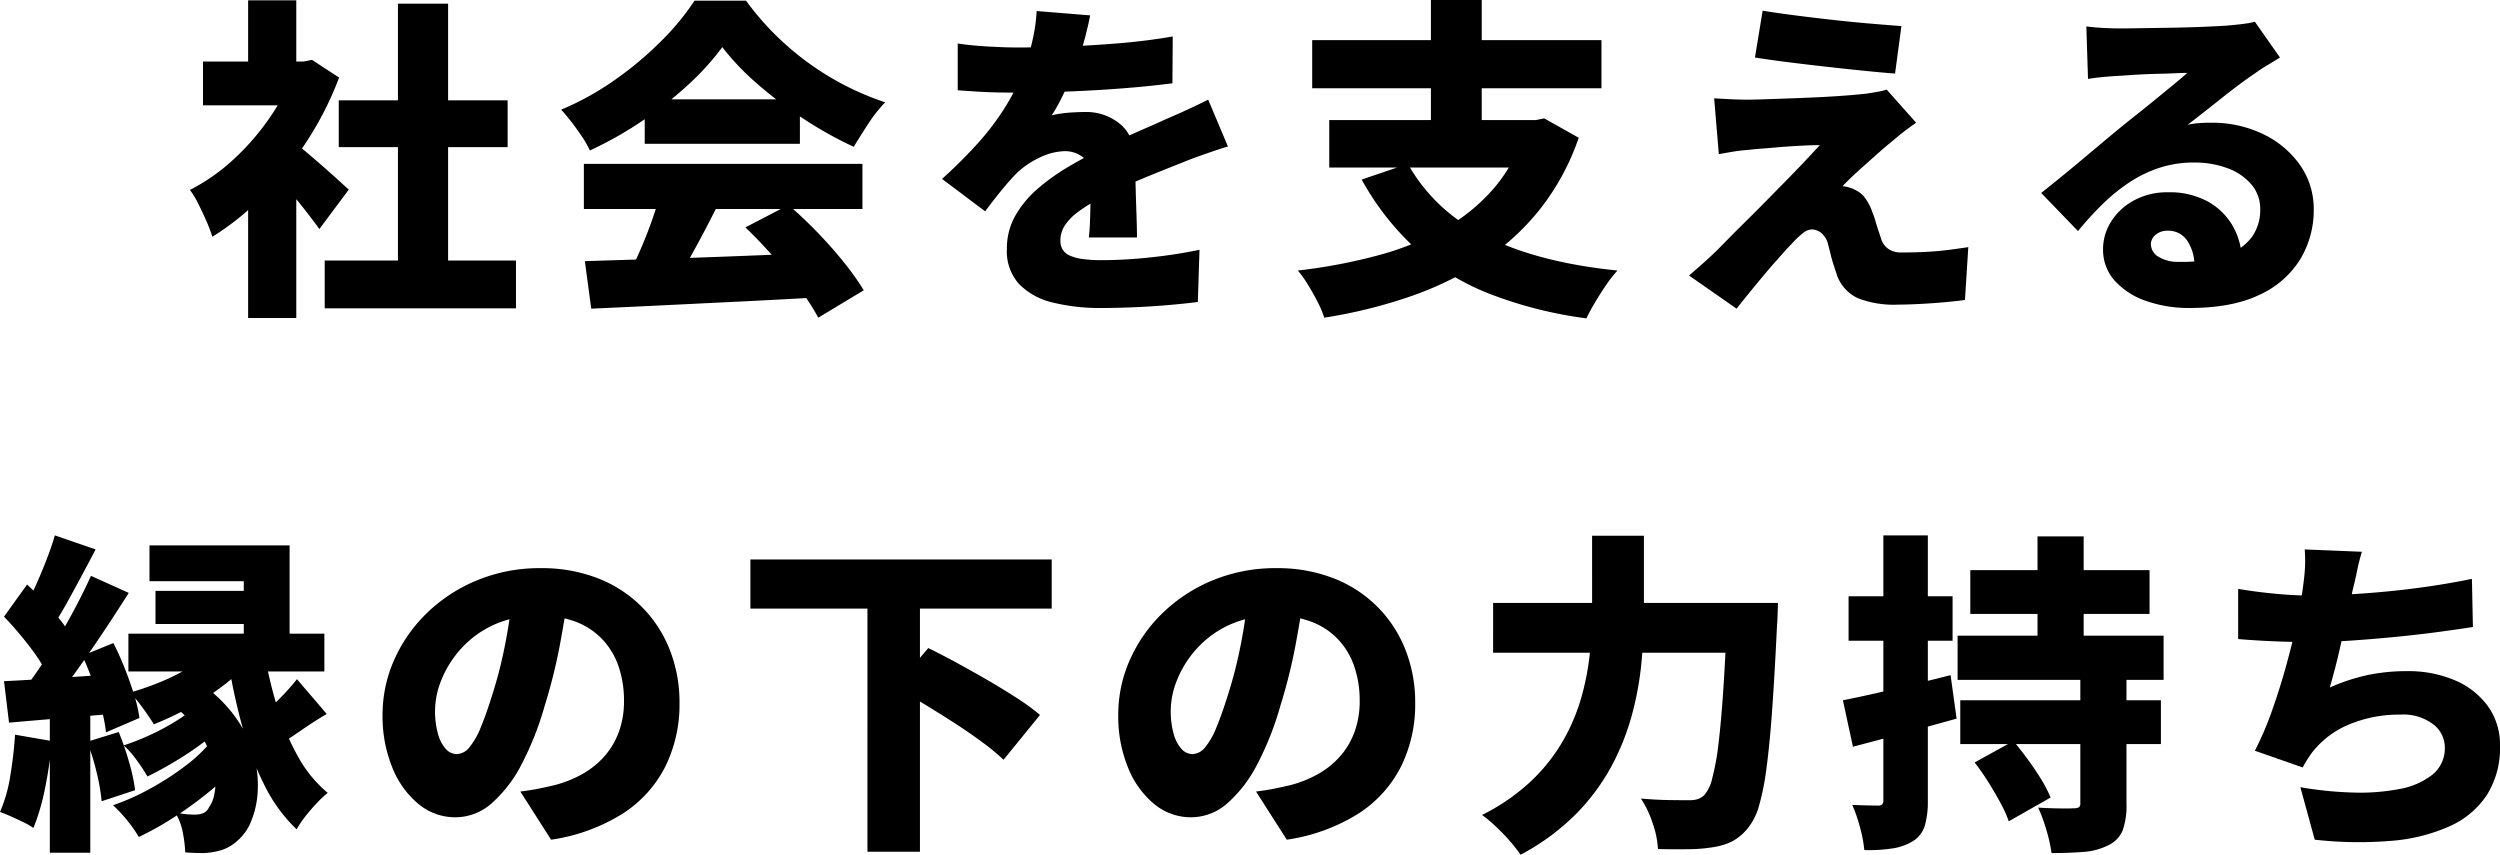 <svg xmlns="http://www.w3.org/2000/svg" width="448.56" height="153.36" viewBox="0 0 448.56 153.36">
  <g id="グループ_32091" data-name="グループ 32091" transform="translate(-692.36 -463.7)">
    <path id="パス_51607" data-name="パス 51607" d="M-169.38-4.56h34.32V4.02h-34.32Zm2.52-28.74h30.3v8.4h-30.3Zm10.62-17.34h9V-.42h-9Zm-34.98,10.38h19.5v7.86h-19.5Zm8.1,21.9,8.64-10.32V5.76h-8.64Zm0-32.88h8.64v14.58h-8.64Zm7.68,25.08a25.117,25.117,0,0,1,2.31,1.77q1.47,1.23,3.12,2.67t3,2.67q1.35,1.23,1.95,1.77l-5.28,7.08q-.9-1.26-2.13-2.85t-2.61-3.24q-1.38-1.65-2.7-3.12t-2.34-2.55Zm.6-14.1h1.68l1.5-.3,4.86,3.18a58.88,58.88,0,0,1-5.85,11.52,62.24,62.24,0,0,1-7.92,9.84,47.863,47.863,0,0,1-8.97,7.2,26.026,26.026,0,0,0-1.08-2.85q-.72-1.65-1.5-3.18a14.861,14.861,0,0,0-1.44-2.37,34.934,34.934,0,0,0,7.83-5.49,43.756,43.756,0,0,0,6.54-7.56,35.968,35.968,0,0,0,4.35-8.49ZM-122.7-4.44q5.46-.18,12.51-.39t14.76-.51q7.71-.3,15.15-.6l-.3,7.98q-7.2.42-14.61.78l-14.16.69q-6.75.33-12.21.57Zm-.18-17.46H-72.9v8.1h-49.98Zm10.92-11.58h27.84v7.98h-27.84Zm2.76,16.92,10.02,2.7q-1.38,2.76-2.88,5.55t-2.91,5.25q-1.41,2.46-2.67,4.38l-7.62-2.52q1.14-2.16,2.31-4.8t2.16-5.4Q-109.8-14.16-109.2-16.56Zm15.3,6.06,7.74-4.02q2.64,2.28,5.22,4.95T-76.2-4.2A47.418,47.418,0,0,1-72.66.78L-80.82,5.7A39.618,39.618,0,0,0-84.15.57q-2.13-2.85-4.68-5.76T-93.9-10.5Zm-4.14-32.34a46.962,46.962,0,0,1-6.09,6.72,68.31,68.31,0,0,1-8.22,6.48,67.747,67.747,0,0,1-9.45,5.34,16.763,16.763,0,0,0-1.38-2.43q-.9-1.35-1.89-2.64t-1.89-2.25a50.811,50.811,0,0,0,9.81-5.46,61.741,61.741,0,0,0,8.31-7.02,45.068,45.068,0,0,0,5.82-7.08h9.24a49.781,49.781,0,0,0,5.25,6.12,50.764,50.764,0,0,0,6.06,5.13,50.715,50.715,0,0,0,6.63,4.05,51.094,51.094,0,0,0,7.02,2.94,25.926,25.926,0,0,0-3.03,3.84q-1.41,2.16-2.61,4.14a69.221,69.221,0,0,1-8.94-4.98,74.6,74.6,0,0,1-8.34-6.3A45.441,45.441,0,0,1-98.04-42.84Zm66-5.7q-.3,1.62-.99,4.26a54.088,54.088,0,0,1-2.01,6q-.84,1.92-1.86,4.02a33.318,33.318,0,0,1-2.04,3.66,11.814,11.814,0,0,1,1.68-.33q1.08-.15,2.25-.21T-33-31.2a9.427,9.427,0,0,1,6.48,2.28q2.58,2.28,2.58,6.78,0,1.26.03,2.97t.09,3.57q.06,1.86.12,3.66t.06,3.24h-8.64q.12-.96.18-2.22t.09-2.7q.03-1.44.06-2.82t.03-2.64q0-3-1.47-4.05a5.234,5.234,0,0,0-3.09-1.05,10.77,10.77,0,0,0-4.77,1.23,15.177,15.177,0,0,0-4.05,2.79q-1.32,1.38-2.67,3.03t-2.91,3.75l-7.74-5.82a85.081,85.081,0,0,0,6.45-6.42,46.719,46.719,0,0,0,4.95-6.57,39.67,39.67,0,0,0,3.48-7.11,42.786,42.786,0,0,0,1.41-5.01,30.687,30.687,0,0,0,.69-5.01ZM-55.8-43.5q2.28.36,5.34.54t5.46.18q3.9,0,8.67-.18t9.72-.6q4.95-.42,9.39-1.2l-.06,8.4q-3.18.42-6.96.75t-7.68.54q-3.9.21-7.41.3t-6.15.09q-1.2,0-3-.03t-3.72-.15q-1.92-.12-3.6-.24ZM-7.32-25.02q-1.02.3-2.52.81t-3,1.05q-1.5.54-2.64,1.02-2.76,1.08-6.57,2.64T-30-15.84a28.483,28.483,0,0,0-4.2,2.55,9.827,9.827,0,0,0-2.4,2.46,4.891,4.891,0,0,0-.78,2.67,3.135,3.135,0,0,0,.39,1.62,2.835,2.835,0,0,0,1.26,1.08,8.088,8.088,0,0,0,2.31.63,25.1,25.1,0,0,0,3.54.21,82.3,82.3,0,0,0,8.76-.51,86.866,86.866,0,0,0,8.7-1.35l-.3,9.36q-1.8.24-4.77.51t-6.27.42q-3.3.15-6.3.15a34.839,34.839,0,0,1-8.73-.99,12.306,12.306,0,0,1-6-3.3A8.74,8.74,0,0,1-46.98-6.6a11.909,11.909,0,0,1,1.53-6.03,18.5,18.5,0,0,1,3.99-4.8,36.972,36.972,0,0,1,5.34-3.84q2.88-1.71,5.58-3.03,2.76-1.44,4.8-2.37t3.78-1.68q1.74-.75,3.42-1.53,1.98-.84,3.87-1.71t3.81-1.83ZM24.96-21.9A31.364,31.364,0,0,0,38.88-8.94Q48.3-4.2,62.58-2.76A21.437,21.437,0,0,0,60.57-.21q-1.05,1.53-2.01,3.15T57,5.82A74.61,74.61,0,0,1,39.3,1.29,43.711,43.711,0,0,1,26.22-6.84a48.24,48.24,0,0,1-9.54-12.24Zm-14.1-7.86h38.1v8.52H10.86ZM7.8-44.1H59.7v8.64H7.8Zm21.3-7.2h9.12v25.38H29.1ZM46.14-29.76h1.8l1.5-.3,6.18,3.48a43.349,43.349,0,0,1-7.11,13.02A43.621,43.621,0,0,1,38.1-4.23,60,60,0,0,1,25.05,2.01,89.972,89.972,0,0,1,9.96,5.7,17.223,17.223,0,0,0,8.79,2.91Q7.98,1.32,7.02-.24a18.974,18.974,0,0,0-1.8-2.52,98.312,98.312,0,0,0,14.31-2.7,51.72,51.72,0,0,0,11.94-4.8,33.2,33.2,0,0,0,9.06-7.41A29.082,29.082,0,0,0,46.14-28.2ZM88.62-49.38q2.58.42,5.85.84t6.75.81q3.48.39,6.69.66t5.61.45l-1.14,8.52q-2.4-.18-5.64-.51t-6.72-.72q-3.48-.39-6.81-.81t-5.97-.84Zm27.54,20.1q-1.38.96-2.34,1.71t-1.92,1.59q-1.14.9-2.52,2.13t-2.73,2.43q-1.35,1.2-2.34,2.16t-1.35,1.38a4.551,4.551,0,0,1,1.05.18,5.255,5.255,0,0,1,1.23.48,4.724,4.724,0,0,1,1.74,1.41,9.69,9.69,0,0,1,1.32,2.55,14.2,14.2,0,0,1,.54,1.56q.24.84.51,1.65l.51,1.53a3.4,3.4,0,0,0,1.29,1.86,4,4,0,0,0,2.37.66q2.52,0,4.65-.12t3.96-.36q1.83-.24,3.39-.48l-.6,9.48q-1.2.18-3.48.39t-4.65.33q-2.37.12-3.93.12a17.861,17.861,0,0,1-7.11-1.14A7.216,7.216,0,0,1,102-1.8q-.3-.9-.63-1.92t-.57-2.01q-.24-.99-.42-1.65a3.88,3.88,0,0,0-1.32-2.19,2.9,2.9,0,0,0-1.62-.57,2.778,2.778,0,0,0-1.62.69,15.227,15.227,0,0,0-1.98,1.89q-.6.6-1.35,1.44T90.81-4.23q-.93,1.05-1.98,2.31T86.55.84q-1.23,1.5-2.61,3.24L75.42-1.86q.96-.84,2.19-1.92t2.61-2.4q.9-.9,2.22-2.25t3-3q1.68-1.65,3.48-3.48l3.6-3.66q1.8-1.83,3.42-3.54t2.94-3.15q-1.14,0-2.49.06t-2.73.15q-1.38.09-2.73.21t-2.55.21q-1.2.09-2.22.21-1.62.12-3.03.36t-2.37.42l-.84-10.02q1.02.06,2.7.15t3.42.09q.78,0,2.64-.06t4.38-.15q2.52-.09,5.16-.21t5.04-.3q2.4-.18,3.96-.36.84-.12,2.01-.33a10.67,10.67,0,0,0,1.65-.39ZM146.7-46.56q1.38.18,3,.27t3.12.09q.96,0,2.82-.03t4.17-.06q2.31-.03,4.62-.09t4.2-.15q1.89-.09,2.97-.15,2.16-.18,3.45-.36a13.908,13.908,0,0,0,1.89-.36l4.5,6.42q-1.14.72-2.31,1.41a27.119,27.119,0,0,0-2.31,1.53q-1.26.84-2.82,2.01t-3.18,2.46q-1.62,1.29-3.15,2.49t-2.79,2.16a16.328,16.328,0,0,1,2.16-.3q.96-.06,2.04-.06a20.948,20.948,0,0,1,9.33,2.04,17.072,17.072,0,0,1,6.63,5.55,13.711,13.711,0,0,1,2.46,8.07,17,17,0,0,1-2.34,8.7,16.579,16.579,0,0,1-7.26,6.45q-4.92,2.43-12.72,2.43a22.932,22.932,0,0,1-7.74-1.26A13.321,13.321,0,0,1,151.8-.93a8.26,8.26,0,0,1-2.1-5.67,9.2,9.2,0,0,1,1.47-4.98,10.9,10.9,0,0,1,4.11-3.78,12.451,12.451,0,0,1,6.06-1.44,14.386,14.386,0,0,1,7.14,1.65,11.592,11.592,0,0,1,4.53,4.47,12.484,12.484,0,0,1,1.59,6.24l-8.52,1.02a7.824,7.824,0,0,0-1.29-4.71A4,4,0,0,0,161.4-9.9a3.277,3.277,0,0,0-2.31.75,2.222,2.222,0,0,0-.81,1.65,2.657,2.657,0,0,0,1.38,2.28,6.611,6.611,0,0,0,3.66.9,25.34,25.34,0,0,0,8.28-1.14,9.551,9.551,0,0,0,4.77-3.27,8.361,8.361,0,0,0,1.53-5.01,6.723,6.723,0,0,0-1.59-4.47,10.155,10.155,0,0,0-4.29-2.91,16.862,16.862,0,0,0-6-1.02,19.713,19.713,0,0,0-6.15.93,22.509,22.509,0,0,0-5.37,2.58,32.248,32.248,0,0,0-4.83,3.9,58.736,58.736,0,0,0-4.47,4.89l-6.6-6.84q1.44-1.14,3.36-2.7t3.96-3.27l3.9-3.27q1.86-1.56,3.18-2.64,1.26-1.02,2.85-2.28t3.24-2.61l3.15-2.58q1.5-1.23,2.58-2.19-.9,0-2.13.06t-2.61.09q-1.38.03-2.79.09t-2.67.15q-1.26.09-2.22.15-1.32.06-2.82.21t-2.58.33Z" transform="translate(920 515)"/>
    <path id="パス_51608" data-name="パス 51608" d="M-204.6-33.6h35.16v6.78H-204.6Zm4.86-7.68h21.12v5.94h-21.12Zm10.56,10.2,6.36,2.28a28.646,28.646,0,0,1-4.83,4.56,48.547,48.547,0,0,1-6.03,3.9,57,57,0,0,1-6.36,3q-.42-.72-1.17-1.8t-1.59-2.16a18.98,18.98,0,0,0-1.5-1.74,51.048,51.048,0,0,0,5.79-2.04,37.828,37.828,0,0,0,5.31-2.73A18.409,18.409,0,0,0-189.18-31.08Zm-7.86,10.02,6.18-3.06a25.1,25.1,0,0,1,5.88,6.09,21.048,21.048,0,0,1,2.97,6.57,20.394,20.394,0,0,1,.6,6.3,16.008,16.008,0,0,1-1.2,5.28A8.867,8.867,0,0,1-185.1,3.6a7.993,7.993,0,0,1-2.67,1.59,13,13,0,0,1-3.27.57q-.9,0-1.71-.03t-1.65-.09a25.455,25.455,0,0,0-.42-3.48A10.665,10.665,0,0,0-196.2-1.5q1.08.18,1.83.27a14.489,14.489,0,0,0,1.71.09,3.933,3.933,0,0,0,1.5-.27,1.944,1.944,0,0,0,1.02-1.05,5.447,5.447,0,0,0,.9-2.07A10.973,10.973,0,0,0-189-7.89a15.234,15.234,0,0,0-.93-4.2,17.944,17.944,0,0,0-2.52-4.56A21.115,21.115,0,0,0-197.04-21.06Zm16.98-8.28a78.691,78.691,0,0,0,2.37,9.57,42.82,42.82,0,0,0,3.66,8.46,22.472,22.472,0,0,0,5.19,6.27,20.079,20.079,0,0,0-1.98,1.86q-1.08,1.14-2.04,2.37a18.085,18.085,0,0,0-1.56,2.31,28.216,28.216,0,0,1-5.7-7.77,55.109,55.109,0,0,1-3.9-10.14,109.872,109.872,0,0,1-2.58-11.67Zm5.7,3.9,5.34,6.24q-2.52,1.5-4.62,2.97t-3.84,2.49l-3.72-4.86q1.02-.78,2.31-1.98t2.49-2.49Q-175.2-24.36-174.36-25.44ZM-192.3-20.7l5.04,3.3a36.81,36.81,0,0,1-3.99,3.39,58.3,58.3,0,0,1-4.98,3.33q-2.61,1.56-4.95,2.7a32.485,32.485,0,0,0-1.92-2.91,16.986,16.986,0,0,0-2.34-2.67,43.957,43.957,0,0,0,4.71-1.86,41.255,41.255,0,0,0,4.74-2.55A25.63,25.63,0,0,0-192.3-20.7Zm2.52,6.48,5.28,3.48a37.475,37.475,0,0,1-5.13,5.1,67.421,67.421,0,0,1-6.51,4.8,56.327,56.327,0,0,1-6.6,3.72,21.936,21.936,0,0,0-2.1-3,24.229,24.229,0,0,0-2.52-2.7,41.891,41.891,0,0,0,6.54-2.91,50.583,50.583,0,0,0,6.3-4.05A27.049,27.049,0,0,0-189.78-14.22Zm-11.04-35.22h25.14v18.06h-8.22V-43.02h-16.92Zm-16.98-1.8,7.32,2.52q-1.26,2.4-2.58,4.86t-2.55,4.68q-1.23,2.22-2.37,3.96l-5.64-2.28q1.08-1.86,2.16-4.23t2.07-4.89Q-218.4-49.14-217.8-51.24Zm6.48,7.26,6.78,3.06q-2.16,3.42-4.62,7.11t-4.89,7.08q-2.43,3.39-4.65,5.97l-4.8-2.64q1.62-2.04,3.3-4.59t3.3-5.31q1.62-2.76,3.06-5.52T-211.32-43.98Zm-15.6,7.32,4.14-5.76q1.5,1.38,3.09,3.06t2.91,3.36a16.912,16.912,0,0,1,1.98,3.06l-4.5,6.54a16.73,16.73,0,0,0-1.86-3.3q-1.26-1.8-2.79-3.63T-226.92-36.66Zm14.04,7.02,5.58-2.28q1.08,2.1,2.04,4.53t1.68,4.74a24.9,24.9,0,0,1,.96,4.17l-6,2.58a26.977,26.977,0,0,0-.81-4.17q-.63-2.37-1.53-4.89T-212.88-29.64Zm-14.04,4.56q3.9-.18,9.18-.54t10.68-.72l.12,7.08q-4.92.42-9.96.84t-9.12.78Zm14.94,10.86,5.64-1.74a49.938,49.938,0,0,1,1.86,5.4,32.127,32.127,0,0,1,1.08,5.04l-6,1.98a35.167,35.167,0,0,0-.9-5.16A45.063,45.063,0,0,0-211.98-14.22Zm-12.96-1.26,6.6,1.14a71.058,71.058,0,0,1-1.23,8.52,39.427,39.427,0,0,1-2.07,7.08A11.977,11.977,0,0,0-223.41.24q-1.11-.54-2.25-1.05t-1.98-.81a25.866,25.866,0,0,0,1.83-6.39A73.7,73.7,0,0,0-224.94-15.48Zm6.24-5.58h7.26V5.7h-7.26Zm93.12-20.16q-.66,4.56-1.62,9.72a96.776,96.776,0,0,1-2.7,10.8,54.715,54.715,0,0,1-4.14,10.5,23.686,23.686,0,0,1-5.37,7.02,9.846,9.846,0,0,1-6.51,2.52,10.289,10.289,0,0,1-6.69-2.43,16.316,16.316,0,0,1-4.68-6.6A24.218,24.218,0,0,1-159-18.96a24.227,24.227,0,0,1,2.16-10.11,26.853,26.853,0,0,1,6-8.43,28.434,28.434,0,0,1,9-5.76,29.322,29.322,0,0,1,11.16-2.1,27.747,27.747,0,0,1,10.35,1.83,22.8,22.8,0,0,1,7.86,5.13,22.628,22.628,0,0,1,5.01,7.71,25.678,25.678,0,0,1,1.74,9.51,25.194,25.194,0,0,1-2.52,11.37,21.683,21.683,0,0,1-7.62,8.46,33.068,33.068,0,0,1-12.9,4.71l-5.52-8.64q1.92-.24,3.24-.51t2.64-.57a20.871,20.871,0,0,0,5.22-2.04,15.231,15.231,0,0,0,4.02-3.24,13.7,13.7,0,0,0,2.58-4.41,15.864,15.864,0,0,0,.9-5.43,18.928,18.928,0,0,0-.99-6.3,13.318,13.318,0,0,0-2.94-4.86,12.85,12.85,0,0,0-4.77-3.12,18.038,18.038,0,0,0-6.48-1.08,19.066,19.066,0,0,0-8.19,1.65,18.047,18.047,0,0,0-5.85,4.26,18.637,18.637,0,0,0-3.51,5.55,14.845,14.845,0,0,0-1.17,5.46,15.087,15.087,0,0,0,.54,4.35,6.551,6.551,0,0,0,1.41,2.67,2.657,2.657,0,0,0,1.95.9,3,3,0,0,0,2.25-1.2,13.253,13.253,0,0,0,2.04-3.57q.99-2.37,2.07-5.85a78.256,78.256,0,0,0,2.34-9.21,94.9,94.9,0,0,0,1.38-9.69ZM-93-46.92h54.06v8.82H-93Zm21,8.16h9.42V5.52H-72ZM-67.08-24l6-7.02q2.34,1.14,5.1,2.64t5.55,3.12q2.79,1.62,5.25,3.21a38.6,38.6,0,0,1,4.14,3.03l-6.54,8.04a39.449,39.449,0,0,0-3.81-3.15q-2.31-1.71-5.01-3.45T-61.86-21Q-64.62-22.68-67.08-24ZM6.42-41.22Q5.76-36.66,4.8-31.5A96.774,96.774,0,0,1,2.1-20.7,54.715,54.715,0,0,1-2.04-10.2,23.685,23.685,0,0,1-7.41-3.18,9.846,9.846,0,0,1-13.92-.66a10.289,10.289,0,0,1-6.69-2.43,16.316,16.316,0,0,1-4.68-6.6A24.218,24.218,0,0,1-27-18.96a24.227,24.227,0,0,1,2.16-10.11,26.853,26.853,0,0,1,6-8.43,28.434,28.434,0,0,1,9-5.76,29.322,29.322,0,0,1,11.16-2.1,27.747,27.747,0,0,1,10.35,1.83,22.8,22.8,0,0,1,7.86,5.13,22.628,22.628,0,0,1,5.01,7.71,25.678,25.678,0,0,1,1.74,9.51A25.194,25.194,0,0,1,23.76-9.81a21.683,21.683,0,0,1-7.62,8.46A33.068,33.068,0,0,1,3.24,3.36L-2.28-5.28Q-.36-5.52.96-5.79T3.6-6.36A20.871,20.871,0,0,0,8.82-8.4a15.231,15.231,0,0,0,4.02-3.24,13.7,13.7,0,0,0,2.58-4.41,15.864,15.864,0,0,0,.9-5.43,18.928,18.928,0,0,0-.99-6.3,13.318,13.318,0,0,0-2.94-4.86,12.85,12.85,0,0,0-4.77-3.12,18.038,18.038,0,0,0-6.48-1.08,19.066,19.066,0,0,0-8.19,1.65,18.047,18.047,0,0,0-5.85,4.26,18.637,18.637,0,0,0-3.51,5.55,14.845,14.845,0,0,0-1.17,5.46,15.087,15.087,0,0,0,.54,4.35,6.551,6.551,0,0,0,1.41,2.67,2.657,2.657,0,0,0,1.95.9,3,3,0,0,0,2.25-1.2,13.252,13.252,0,0,0,2.04-3.57q.99-2.37,2.07-5.85a78.255,78.255,0,0,0,2.34-9.21A94.9,94.9,0,0,0-3.6-41.52Zm33.84,2.1H85.92v8.94H40.26Zm42,0h9.12l-.03.78q-.03.78-.06,1.71T91.2-35.1q-.42,8.82-.87,15.12T89.31-9.48a45.2,45.2,0,0,1-1.32,6.69A11.115,11.115,0,0,1,86.22.96a9.352,9.352,0,0,1-3.06,2.7A11.921,11.921,0,0,1,79.5,4.74a28.177,28.177,0,0,1-4.35.33q-2.61.03-5.31-.03A16.6,16.6,0,0,0,68.91.48a18.094,18.094,0,0,0-2.13-4.5q2.76.24,5.1.27t3.6.03a4.874,4.874,0,0,0,1.53-.21,3.2,3.2,0,0,0,1.23-.81,7.219,7.219,0,0,0,1.35-2.97,43.647,43.647,0,0,0,1.11-6.18q.48-3.93.87-9.78t.69-13.77ZM58.02-51.18h9.3v13.5q0,4.08-.39,8.7a57.373,57.373,0,0,1-1.62,9.42,43.907,43.907,0,0,1-3.66,9.45A37.706,37.706,0,0,1,55.2-1.32,40.942,40.942,0,0,1,45.18,6.06,24.965,24.965,0,0,0,43.26,3.6,35.243,35.243,0,0,0,40.71.96a25.794,25.794,0,0,0-2.43-2.04,36.6,36.6,0,0,0,8.97-6.24,31.976,31.976,0,0,0,5.73-7.38,35.155,35.155,0,0,0,3.24-7.92,47.274,47.274,0,0,0,1.44-7.89q.36-3.87.36-7.17ZM125.88-45h32.16v7.86H125.88Zm-1.8,23.34h36v7.86h-36Zm-.48-11.58h36.96v7.92H123.6Zm14.34-17.82h8.28v21.9h-8.28Zm7.68,24.48h8.28V-3.06a13.151,13.151,0,0,1-.69,4.77,5.132,5.132,0,0,1-2.61,2.67,11.623,11.623,0,0,1-4.41,1.17q-2.55.21-5.73.21a27.958,27.958,0,0,0-.93-4.14,29.338,29.338,0,0,0-1.47-4.02q1.74.12,3.75.15t2.61-.03a1.744,1.744,0,0,0,.96-.18.953.953,0,0,0,.24-.78ZM126.66-10.5l6.96-3.84q1.26,1.5,2.58,3.3t2.4,3.57a22.214,22.214,0,0,1,1.68,3.27L132.78.06a20.961,20.961,0,0,0-1.47-3.27q-.99-1.83-2.19-3.75A42.149,42.149,0,0,0,126.66-10.5ZM103.02-21.66q3.72-.72,8.91-1.95t10.41-2.55l1.08,7.8q-4.74,1.32-9.6,2.64t-9,2.4Zm1.02-18.66H122.7v7.98H104.04Zm6.24-10.92h7.98V-3.72a15.788,15.788,0,0,1-.54,4.56,4.976,4.976,0,0,1-2.1,2.76,9.673,9.673,0,0,1-3.66,1.32,27.966,27.966,0,0,1-5.1.3,22.532,22.532,0,0,0-.75-3.99,27.193,27.193,0,0,0-1.41-4.11q1.44.06,2.76.09t1.86.03a1.051,1.051,0,0,0,.75-.21,1.159,1.159,0,0,0,.21-.81Zm85.86,2.94q-.54,1.8-.87,3.45t-.75,3.27q-.3,1.44-.66,3.15t-.78,3.54q-.42,1.83-.84,3.72t-.9,3.72q-.48,1.83-.96,3.51a34.552,34.552,0,0,1,6.84-2.25,33.946,33.946,0,0,1,6.96-.69,21.353,21.353,0,0,1,8.67,1.65,14.078,14.078,0,0,1,5.91,4.65,11.8,11.8,0,0,1,2.16,7.08,15.844,15.844,0,0,1-2.34,8.82A15.653,15.653,0,0,1,211.86.96a31.813,31.813,0,0,1-10.5,2.61,70.457,70.457,0,0,1-13.68-.21L185.1-6.06a64.3,64.3,0,0,0,9.42.96,37.42,37.42,0,0,0,8.34-.63,13.334,13.334,0,0,0,5.94-2.58,6.079,6.079,0,0,0,2.22-4.95,5.257,5.257,0,0,0-2.04-4.05,8.816,8.816,0,0,0-5.94-1.77,23.155,23.155,0,0,0-9.27,1.8,16.186,16.186,0,0,0-6.69,5.16q-.42.6-.78,1.17t-.78,1.35l-8.58-3a57.512,57.512,0,0,0,3.12-7.32q1.44-4.08,2.58-8.25T184.53-36q.75-3.66,1.05-6.06.3-2.16.36-3.6a26.545,26.545,0,0,0-.06-3.06Zm-22.2,6.66q3.18.54,6.66.87t6.36.33q2.88,0,6.3-.18t7.23-.54q3.81-.36,7.71-.93t7.68-1.35l.18,8.64q-2.7.42-6.27.9t-7.56.87q-3.99.39-7.92.66t-7.29.27q-3.66,0-6.99-.15t-6.09-.39Z" transform="translate(920 611)"/>
  </g>
</svg>
